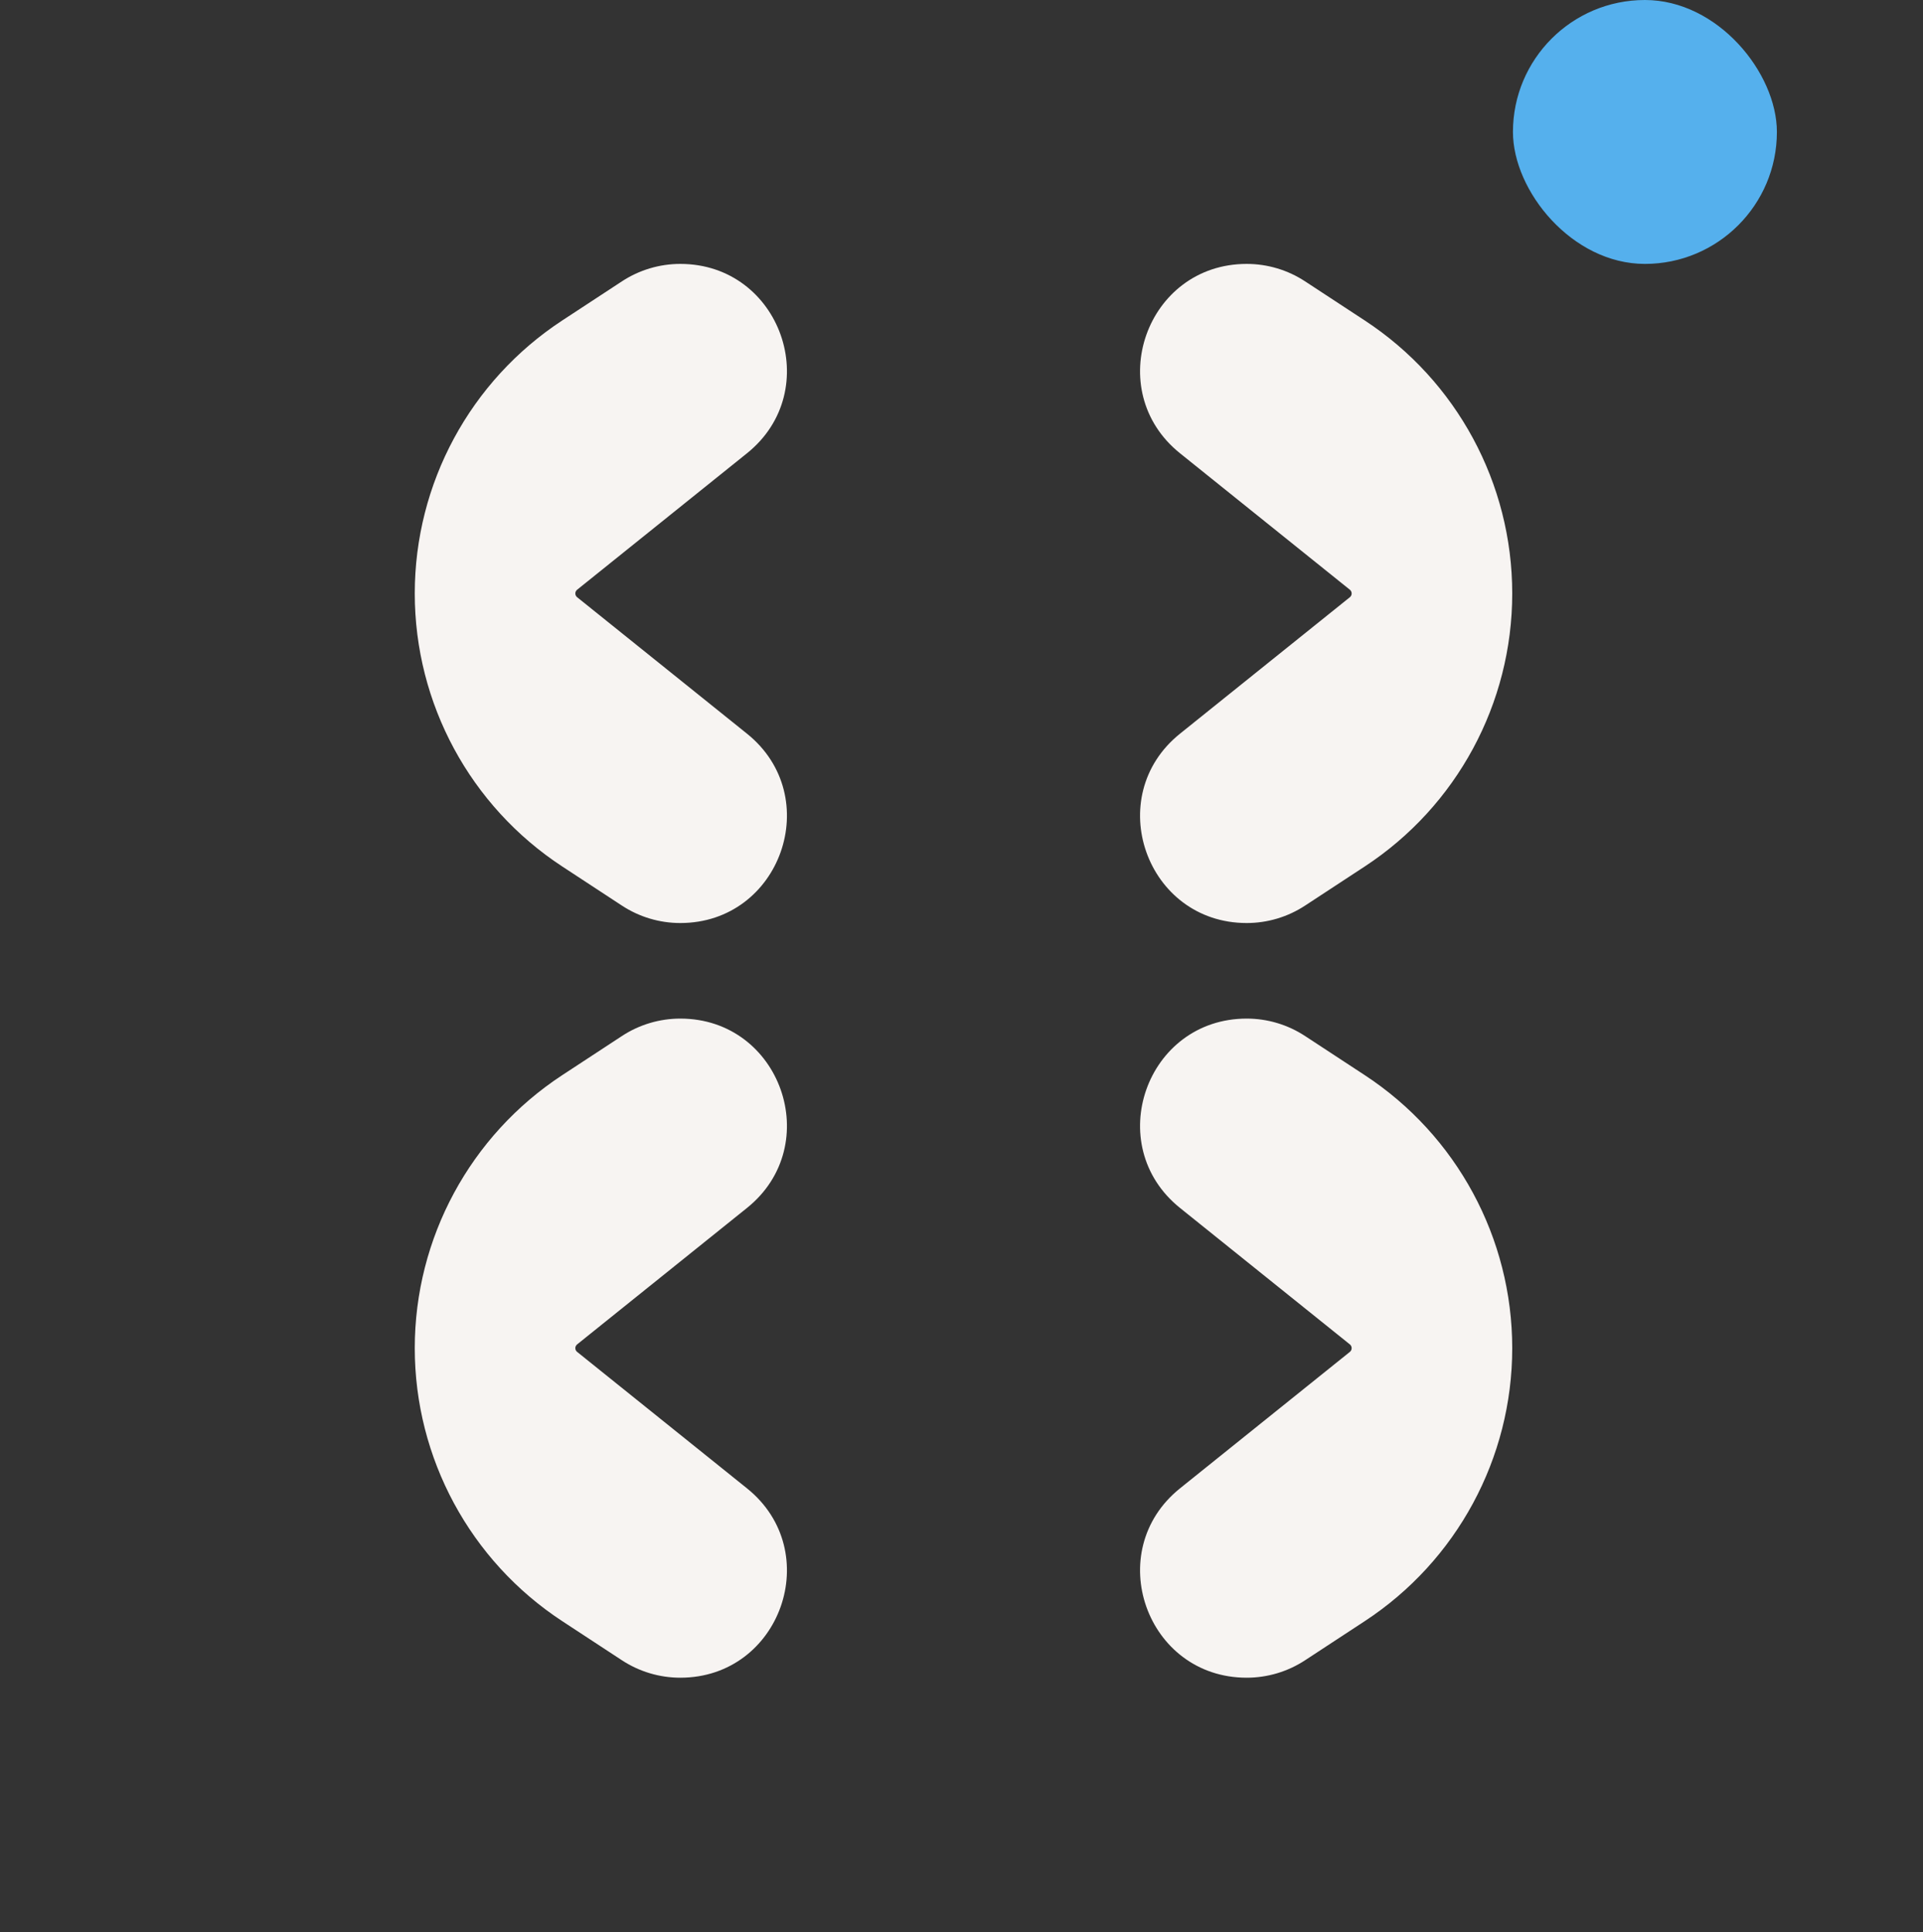 <svg width="204" height="205" viewBox="0 0 204 205" fill="none" xmlns="http://www.w3.org/2000/svg">
<rect x="0" y="0" width="204" height="205" fill="#333333" stroke="none"/>
<rect x="160.5" width="28" height="28" rx="14" fill="#55B0ED"/>
<path d="M72.169 28C69.969 28 67.817 28.643 65.978 29.849L59.642 34.003C49.88 40.404 44 51.292 44 62.966C44 74.639 49.88 85.527 59.642 91.928L65.978 96.082C67.817 97.289 69.969 97.931 72.169 97.931C82.83 97.931 87.552 84.516 79.241 77.839L61.224 63.363C61.103 63.266 61.033 63.12 61.033 62.966C61.033 62.811 61.103 62.665 61.224 62.569L79.241 48.093C87.552 41.415 82.83 28 72.169 28Z" fill="#F7F4F2"/>
<path d="M132.255 28C121.594 28 116.872 41.415 125.183 48.093L143.2 62.569C143.32 62.665 143.39 62.811 143.39 62.966C143.39 63.12 143.32 63.266 143.2 63.363L125.183 77.839C116.872 84.516 121.594 97.931 132.255 97.931C134.455 97.931 136.606 97.289 138.446 96.082L144.782 91.928C154.543 85.527 160.424 74.639 160.424 62.966C160.424 51.292 154.543 40.404 144.782 34.003L138.446 29.849C136.606 28.643 134.455 28 132.255 28Z" fill="#F7F4F2"/>
<path d="M72.169 108.069C69.969 108.069 67.817 108.711 65.978 109.918L59.642 114.072C49.88 120.473 44 131.361 44 143.034C44 154.708 49.88 165.596 59.642 171.997L65.978 176.151C67.817 177.357 69.969 178 72.169 178C82.83 178 87.552 164.585 79.241 157.907L61.224 143.431C61.103 143.335 61.033 143.189 61.033 143.034C61.033 142.88 61.103 142.734 61.224 142.637L79.241 128.161C87.552 121.484 82.83 108.069 72.169 108.069Z" fill="#F7F4F2"/>
<path d="M132.255 108.069C121.594 108.069 116.872 121.484 125.183 128.161L143.2 142.637C143.32 142.734 143.39 142.88 143.39 143.034C143.39 143.189 143.32 143.335 143.2 143.431L125.183 157.907C116.872 164.585 121.594 178 132.255 178C134.455 178 136.606 177.357 138.446 176.151L144.782 171.997C154.543 165.596 160.424 154.708 160.424 143.034C160.424 131.361 154.543 120.473 144.782 114.072L138.446 109.918C136.606 108.711 134.455 108.069 132.255 108.069Z" fill="#F7F4F2"/>
</svg>
